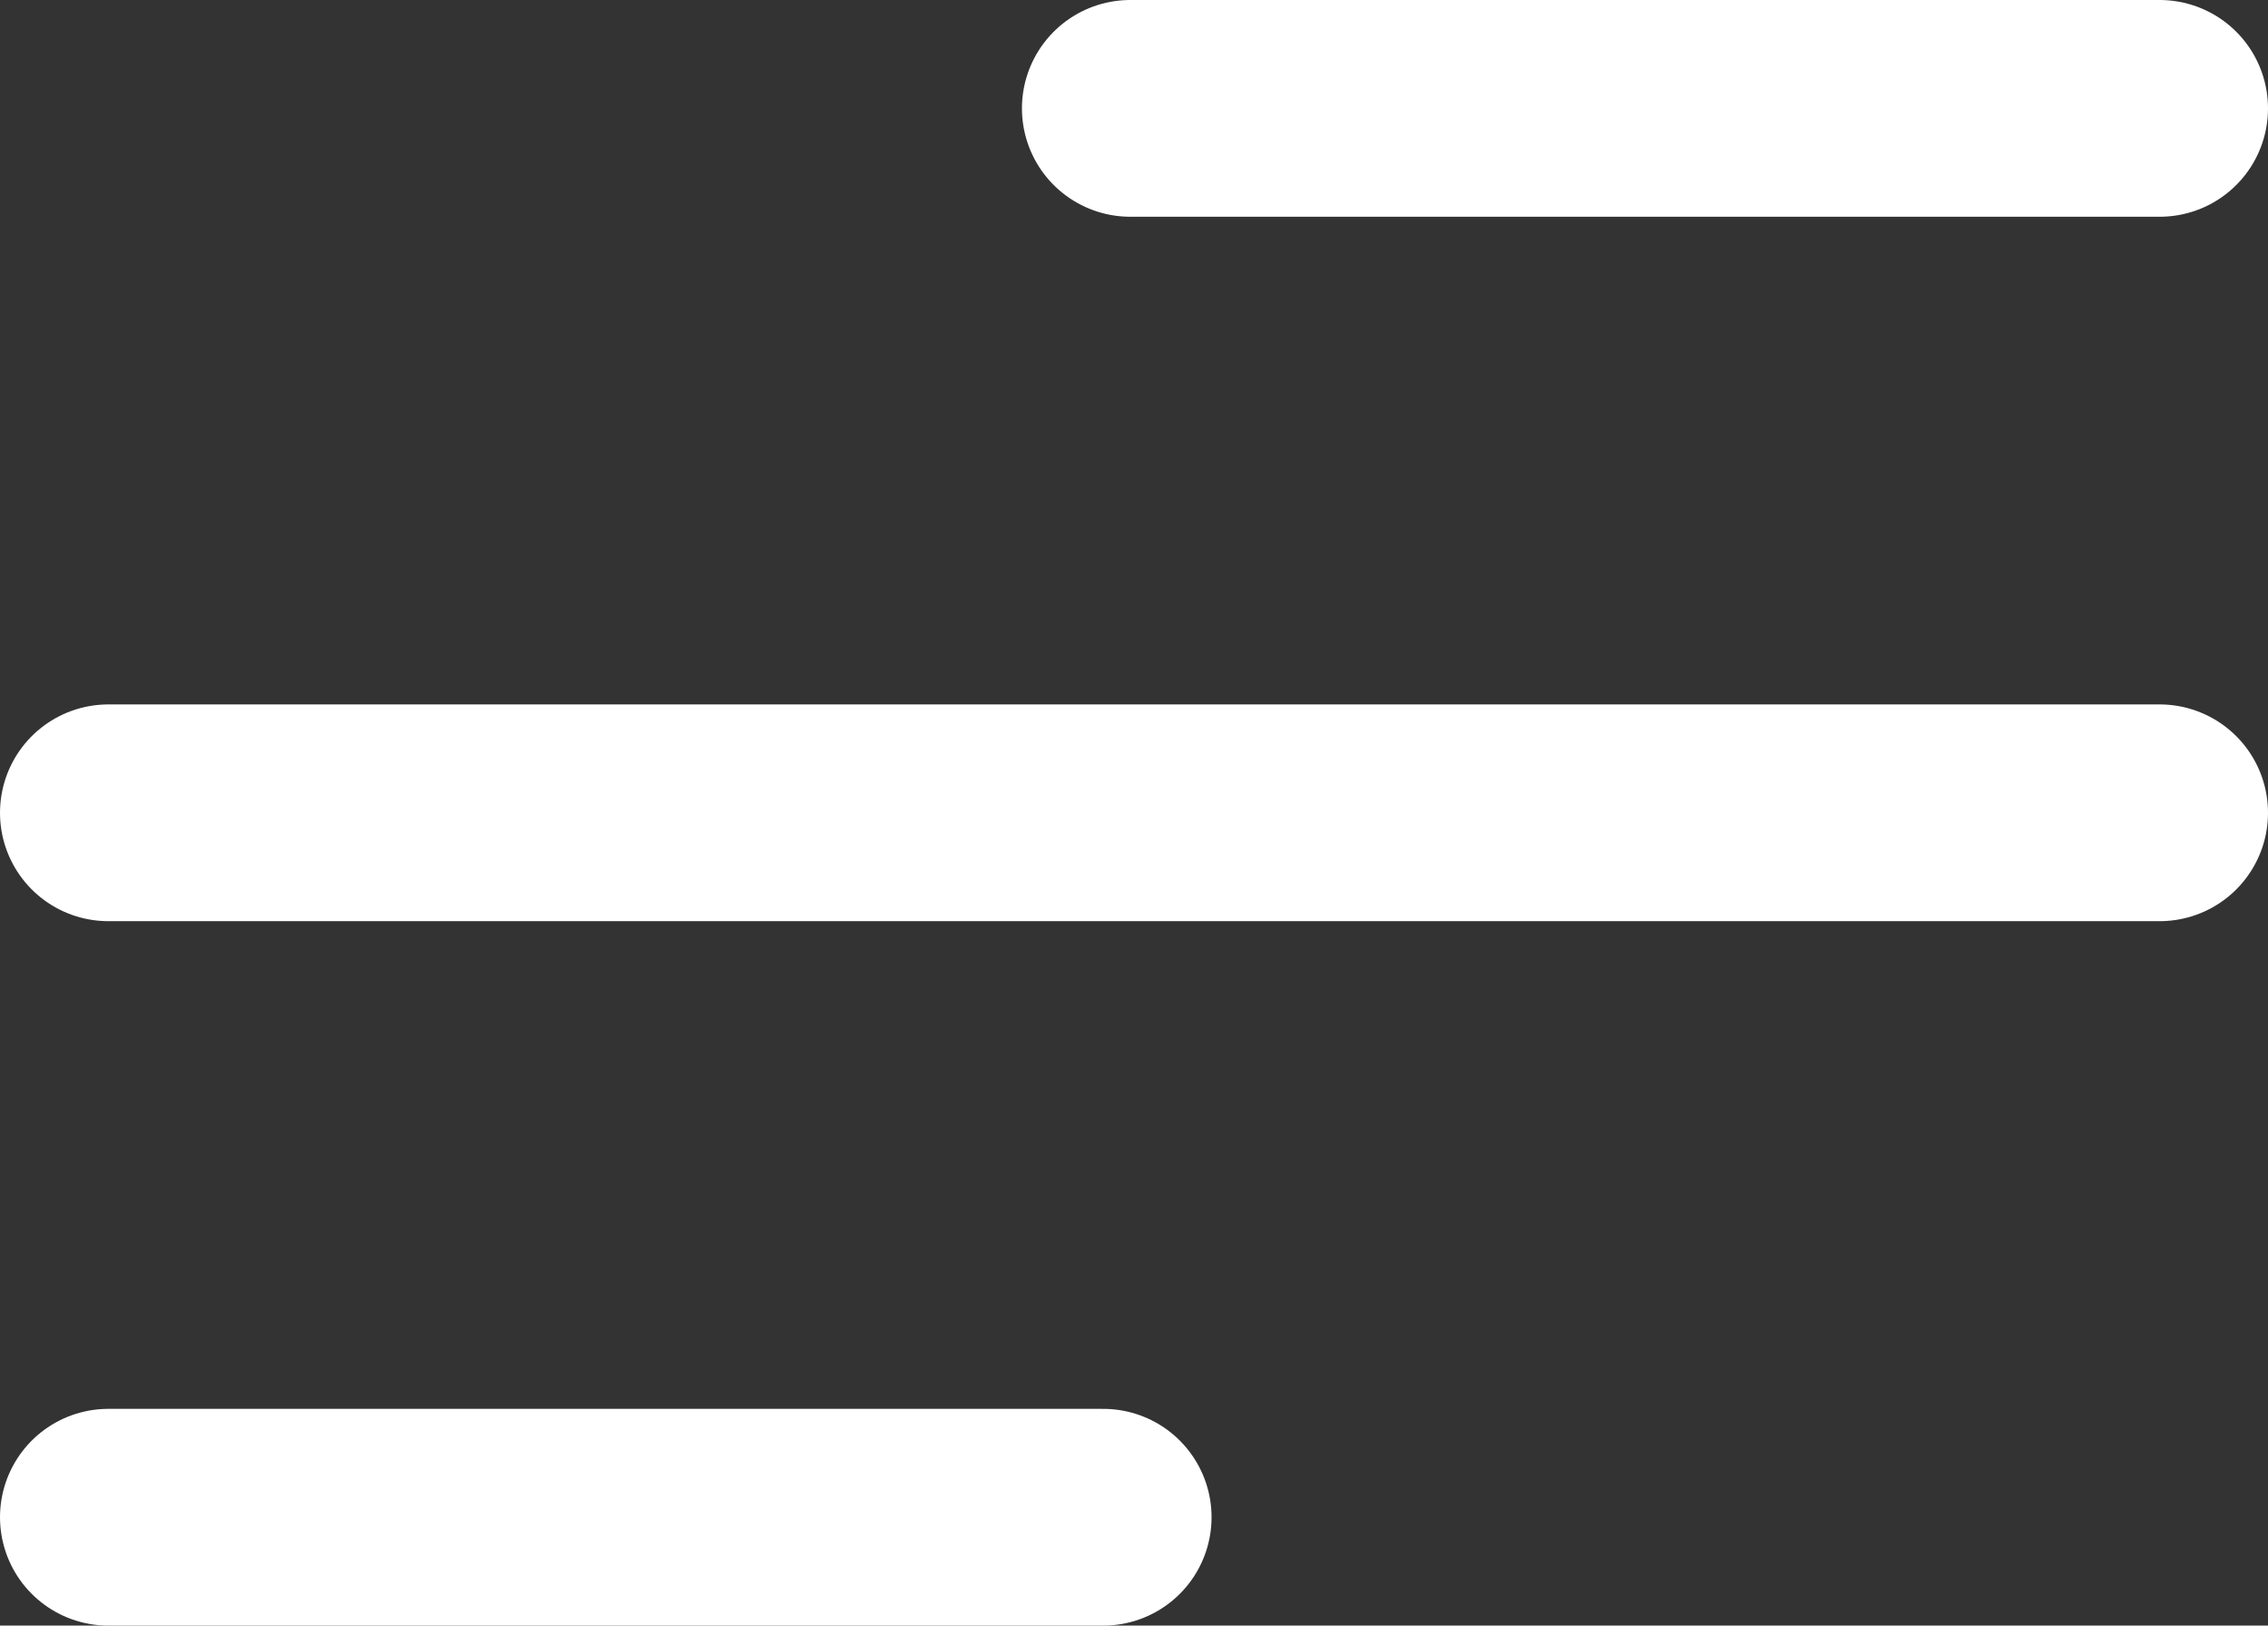 <svg xmlns="http://www.w3.org/2000/svg" width="41.863" height="30" viewBox="0 0 41.863 30">
  <rect x="0" y="0" width="41.863" height="30" fill="#333333" stroke="none"/>
  <g id="hamberger-menu" transform="translate(2 2)">
    <line id="Line_8" data-name="Line 8" x1="19" transform="translate(18.863)" fill="none" stroke="#fff" stroke-linecap="round" stroke-width="4"/>
    <line id="Line_9" data-name="Line 9" x1="37.863" transform="translate(0 13)" fill="none" stroke="#fff" stroke-linecap="round" stroke-width="4"/>
    <line id="Line_10" data-name="Line 10" x1="18.363" transform="translate(0 26)" fill="none" stroke="#fff" stroke-linecap="round" stroke-width="4"/>
  </g>
</svg>
